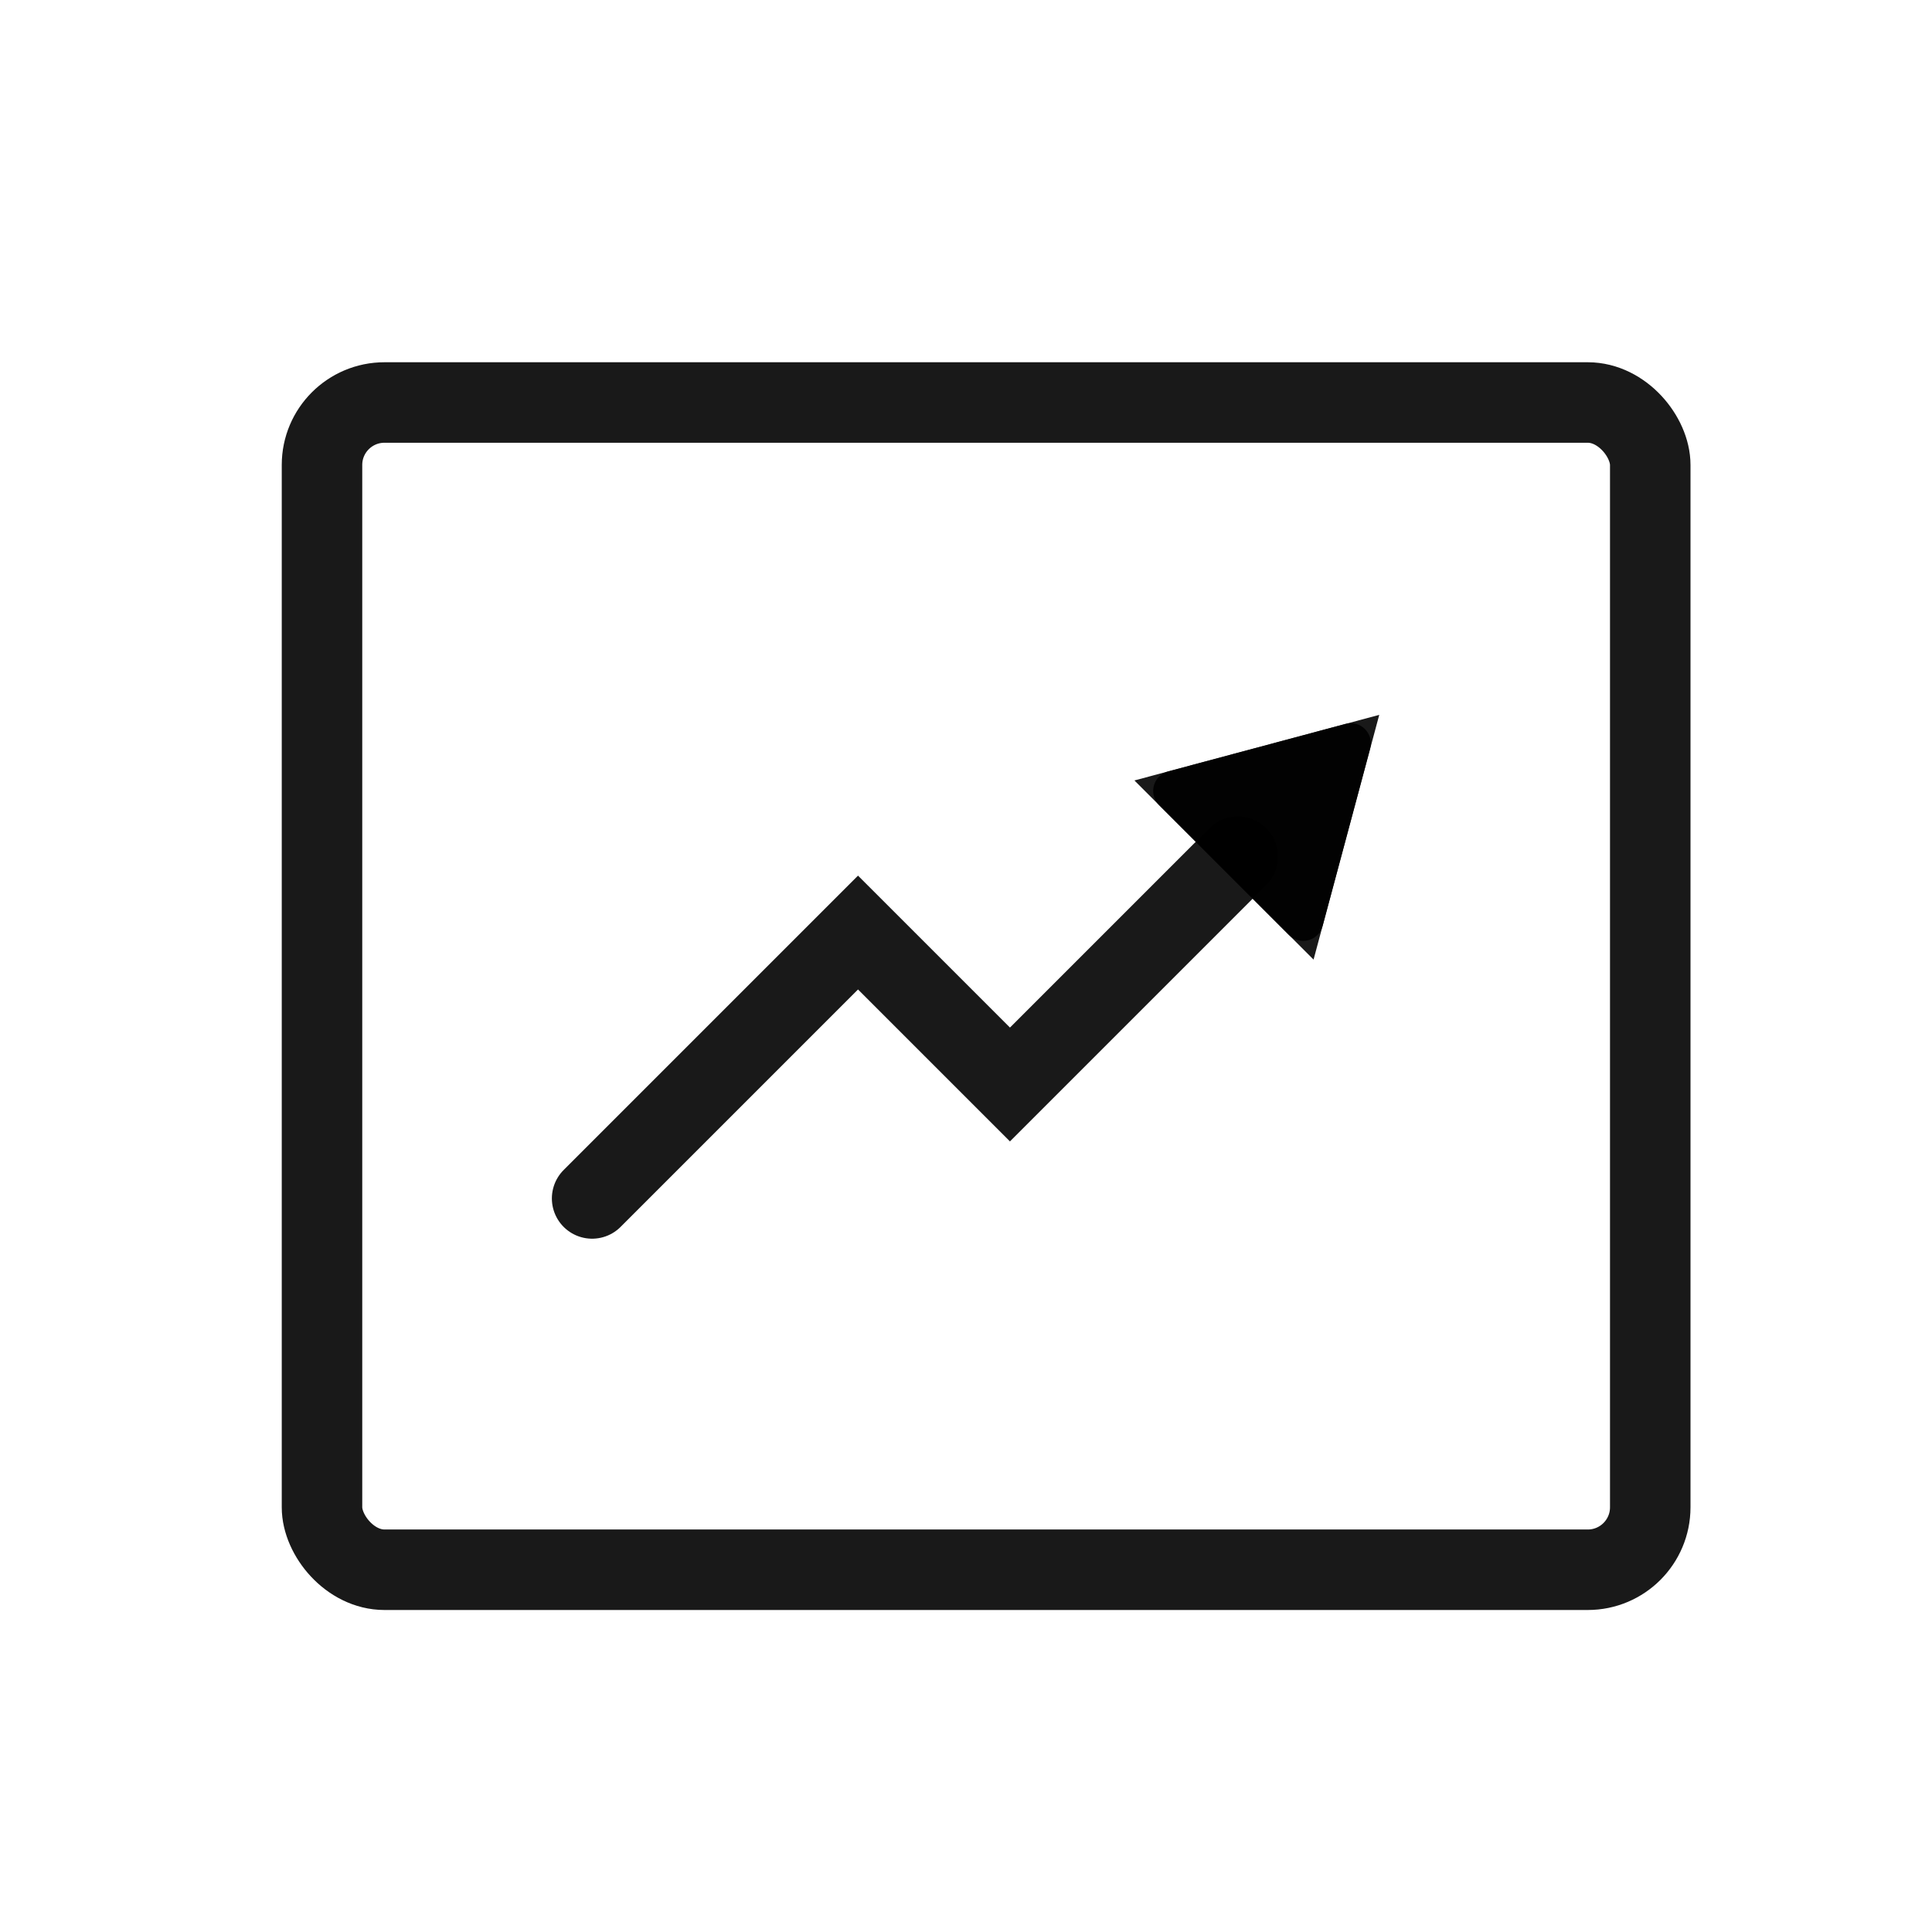 <svg width="48" height="48" viewBox="0 0 48 48" fill="none" xmlns="http://www.w3.org/2000/svg">
<rect x="8" y="10" width="33" height="29" rx="1.552" stroke="black" stroke-opacity="0.9" stroke-width="2"/>
<path d="M14.711 29.775L21.317 23.169L25.092 26.944L30.754 21.282" stroke="black" stroke-opacity="0.9" stroke-width="2" stroke-linecap="round"/>
<path d="M33.429 17.985C33.801 17.885 34.141 18.225 34.041 18.597L32.86 23.006C32.761 23.378 32.296 23.502 32.024 23.23L28.797 20.003C28.524 19.73 28.649 19.266 29.021 19.166L33.429 17.985Z" fill="black" fill-opacity="0.9"/>
<path d="M30.116 19.908L32.852 19.175L32.118 21.91L30.116 19.908Z" stroke="black" stroke-opacity="0.9" stroke-width="2"/>
</svg>
